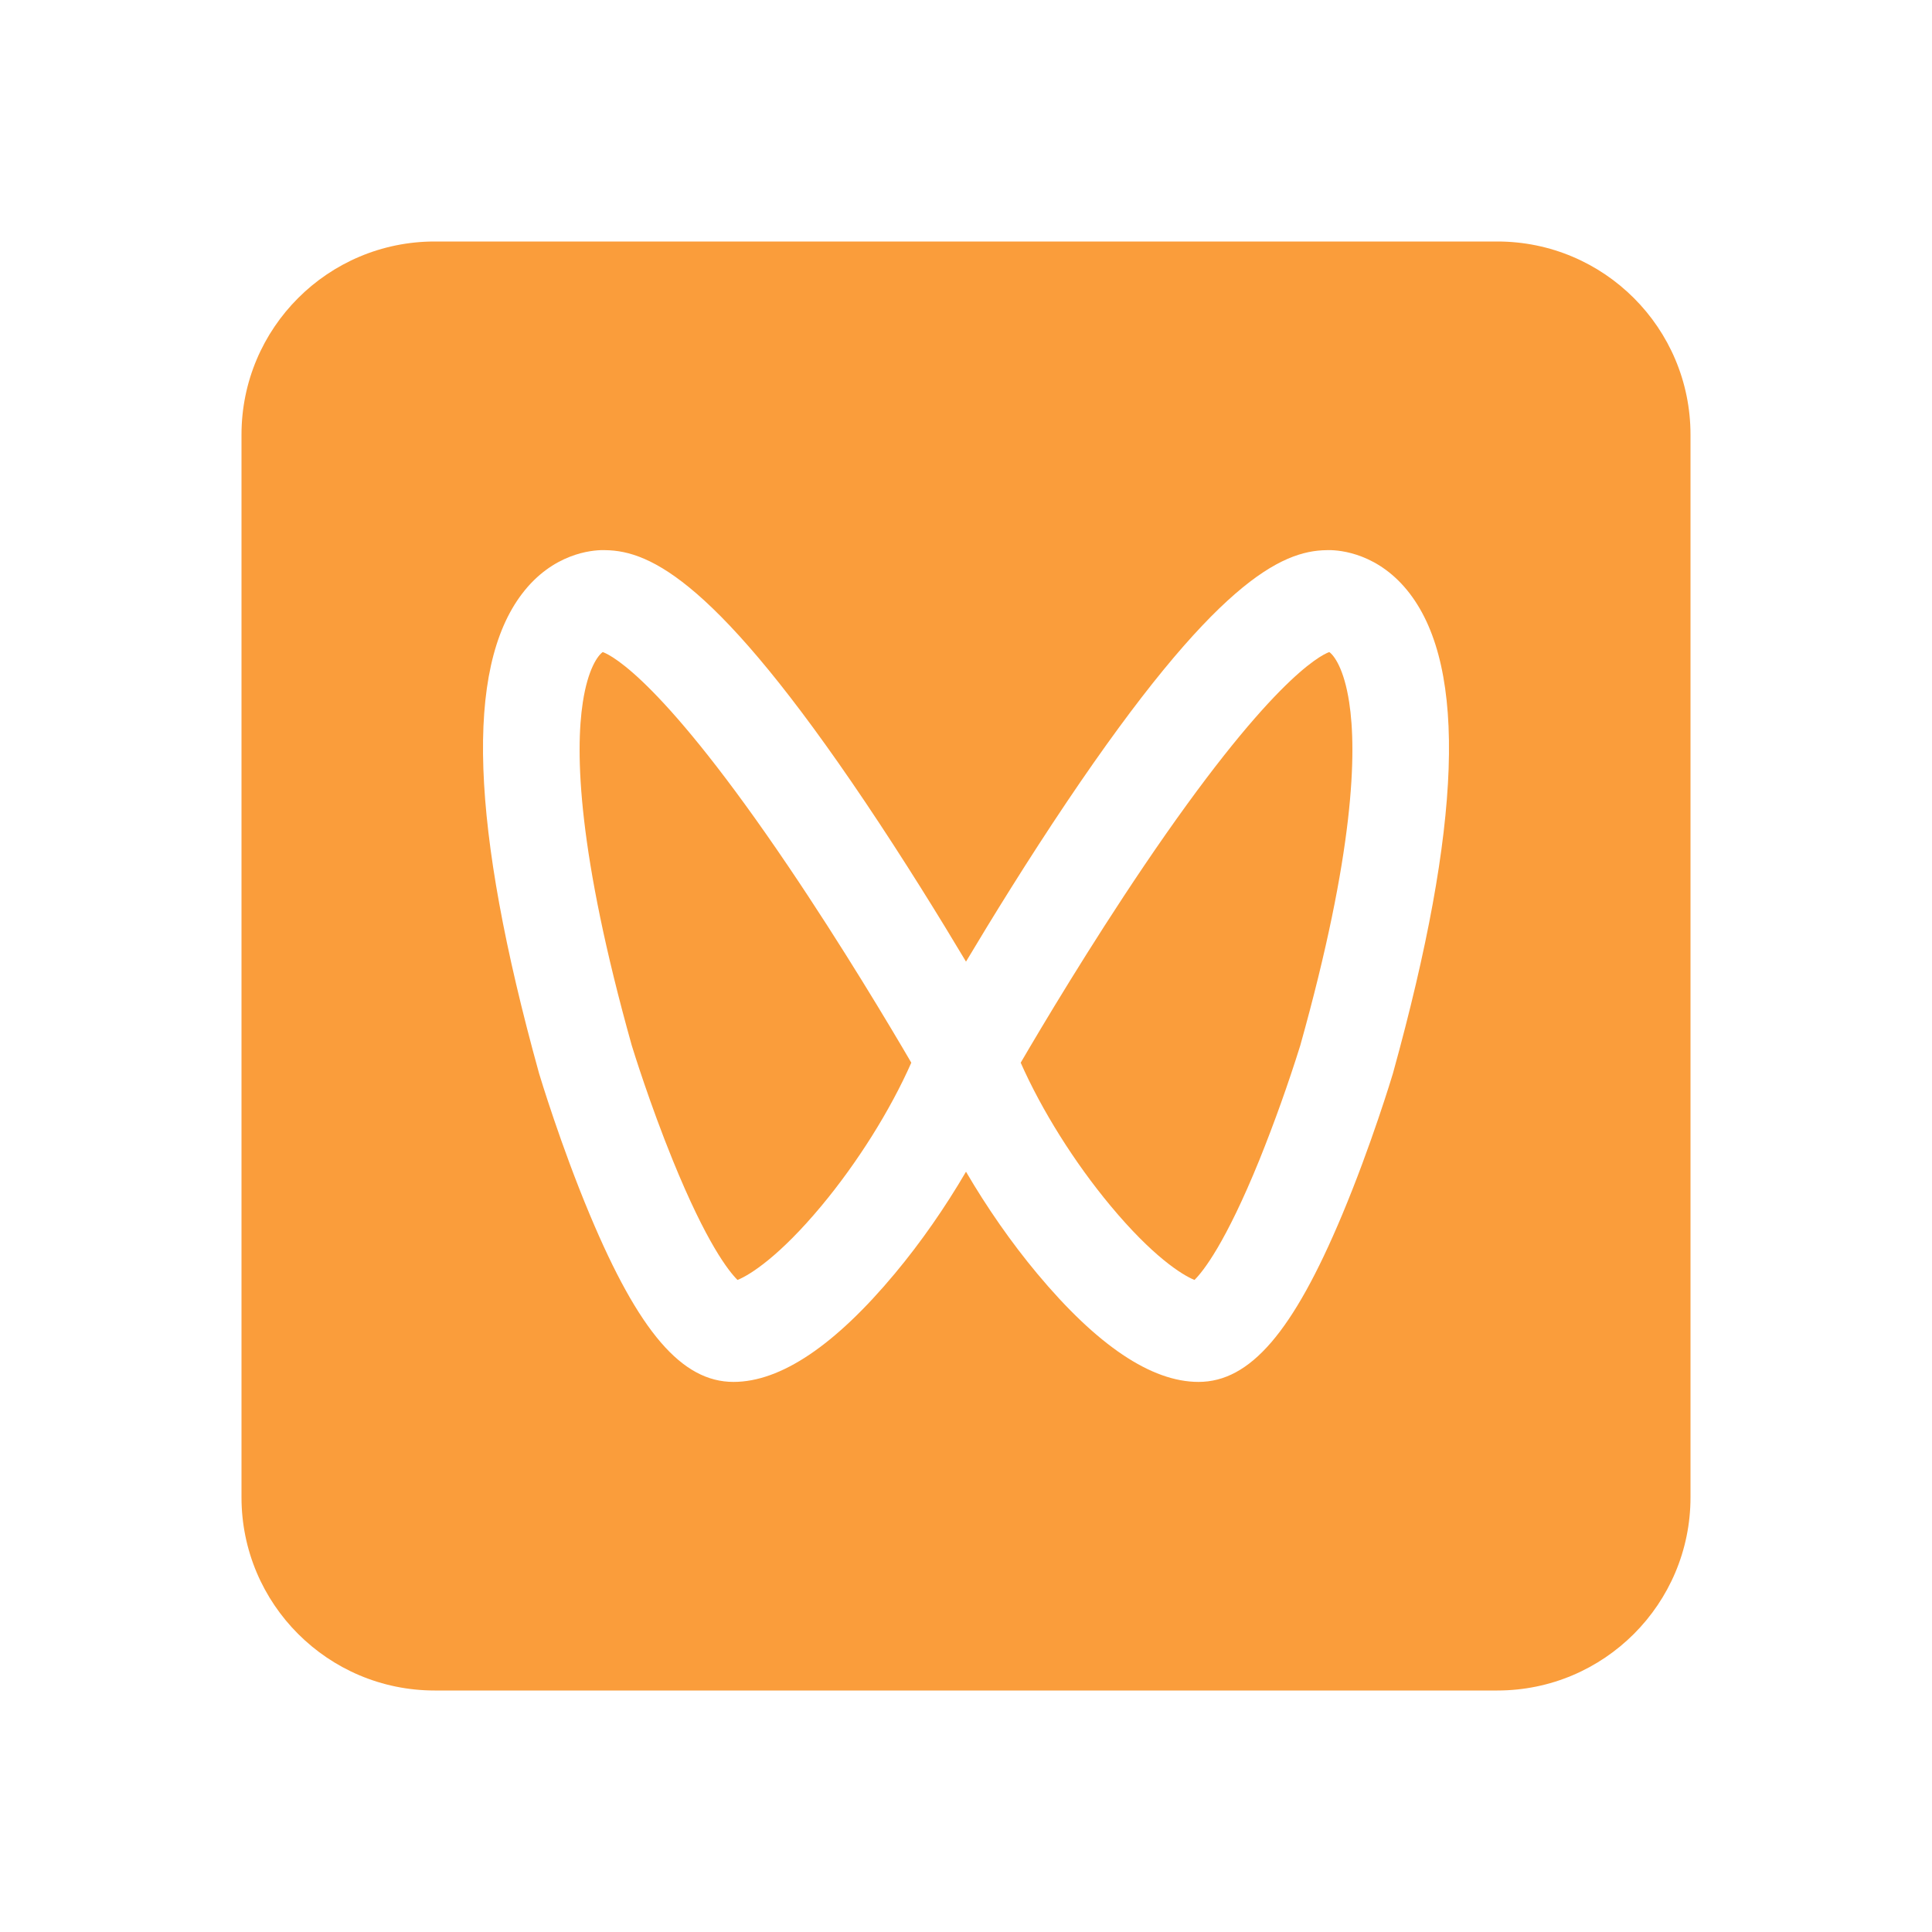 <svg width="80" height="80" viewBox="0 0 80 80" fill="none" xmlns="http://www.w3.org/2000/svg">
<path fill-rule="evenodd" clip-rule="evenodd" d="M18 10H62C66.418 10 70 13.582 70 18V62C70 66.418 66.418 70 62 70H18C13.582 70 10 66.418 10 62V18C10 13.582 13.582 10 18 10ZM57.678 44.449L57.689 44.408C60.521 34.179 60.748 27.695 58.382 24.587C57.106 22.91 55.495 22.779 55.031 22.779C54.996 22.779 54.961 22.78 54.926 22.781C53.051 22.806 50.293 24.111 44.176 33.205C42.551 35.622 41.076 38.016 40 39.819C38.924 38.016 37.448 35.622 35.823 33.205C29.706 24.111 26.948 22.806 25.073 22.781C25.039 22.78 25.004 22.779 24.968 22.779C24.505 22.779 22.893 22.909 21.617 24.587C19.252 27.695 19.479 34.179 22.311 44.408L22.322 44.449L22.322 44.449C22.36 44.574 23.216 47.419 24.429 50.313C26.459 55.156 28.236 57.222 30.373 57.222C32.324 57.222 34.571 55.713 37.053 52.736C38.129 51.447 39.139 49.992 40 48.518C40.861 49.992 41.871 51.447 42.947 52.736C45.429 55.713 47.676 57.222 49.627 57.222C51.764 57.222 53.541 55.155 55.571 50.313C56.785 47.416 57.642 44.568 57.678 44.449ZM24.133 29.08C24.348 27.677 24.765 27.134 24.959 27C25.371 27.152 27.492 28.257 32.638 35.867C34.889 39.197 36.859 42.504 37.735 44.004C36.868 45.968 35.516 48.129 34.008 49.94C32.283 52.01 31.066 52.788 30.539 53C30.178 52.643 29.259 51.487 27.862 48.054C26.913 45.722 26.229 43.516 26.161 43.294C23.912 35.271 23.817 31.136 24.133 29.08ZM47.362 35.867C52.508 28.257 54.63 27.152 55.042 27C55.235 27.134 55.652 27.677 55.867 29.08C56.183 31.136 56.088 35.271 53.84 43.295C53.339 44.894 52.775 46.473 52.149 48.029C50.745 51.482 49.823 52.642 49.461 53C48.935 52.788 47.717 52.01 45.993 49.94C44.484 48.129 43.133 45.968 42.265 44.004C43.141 42.504 45.111 39.197 47.362 35.867Z" fill="#FA9D3B"/>
</svg>
